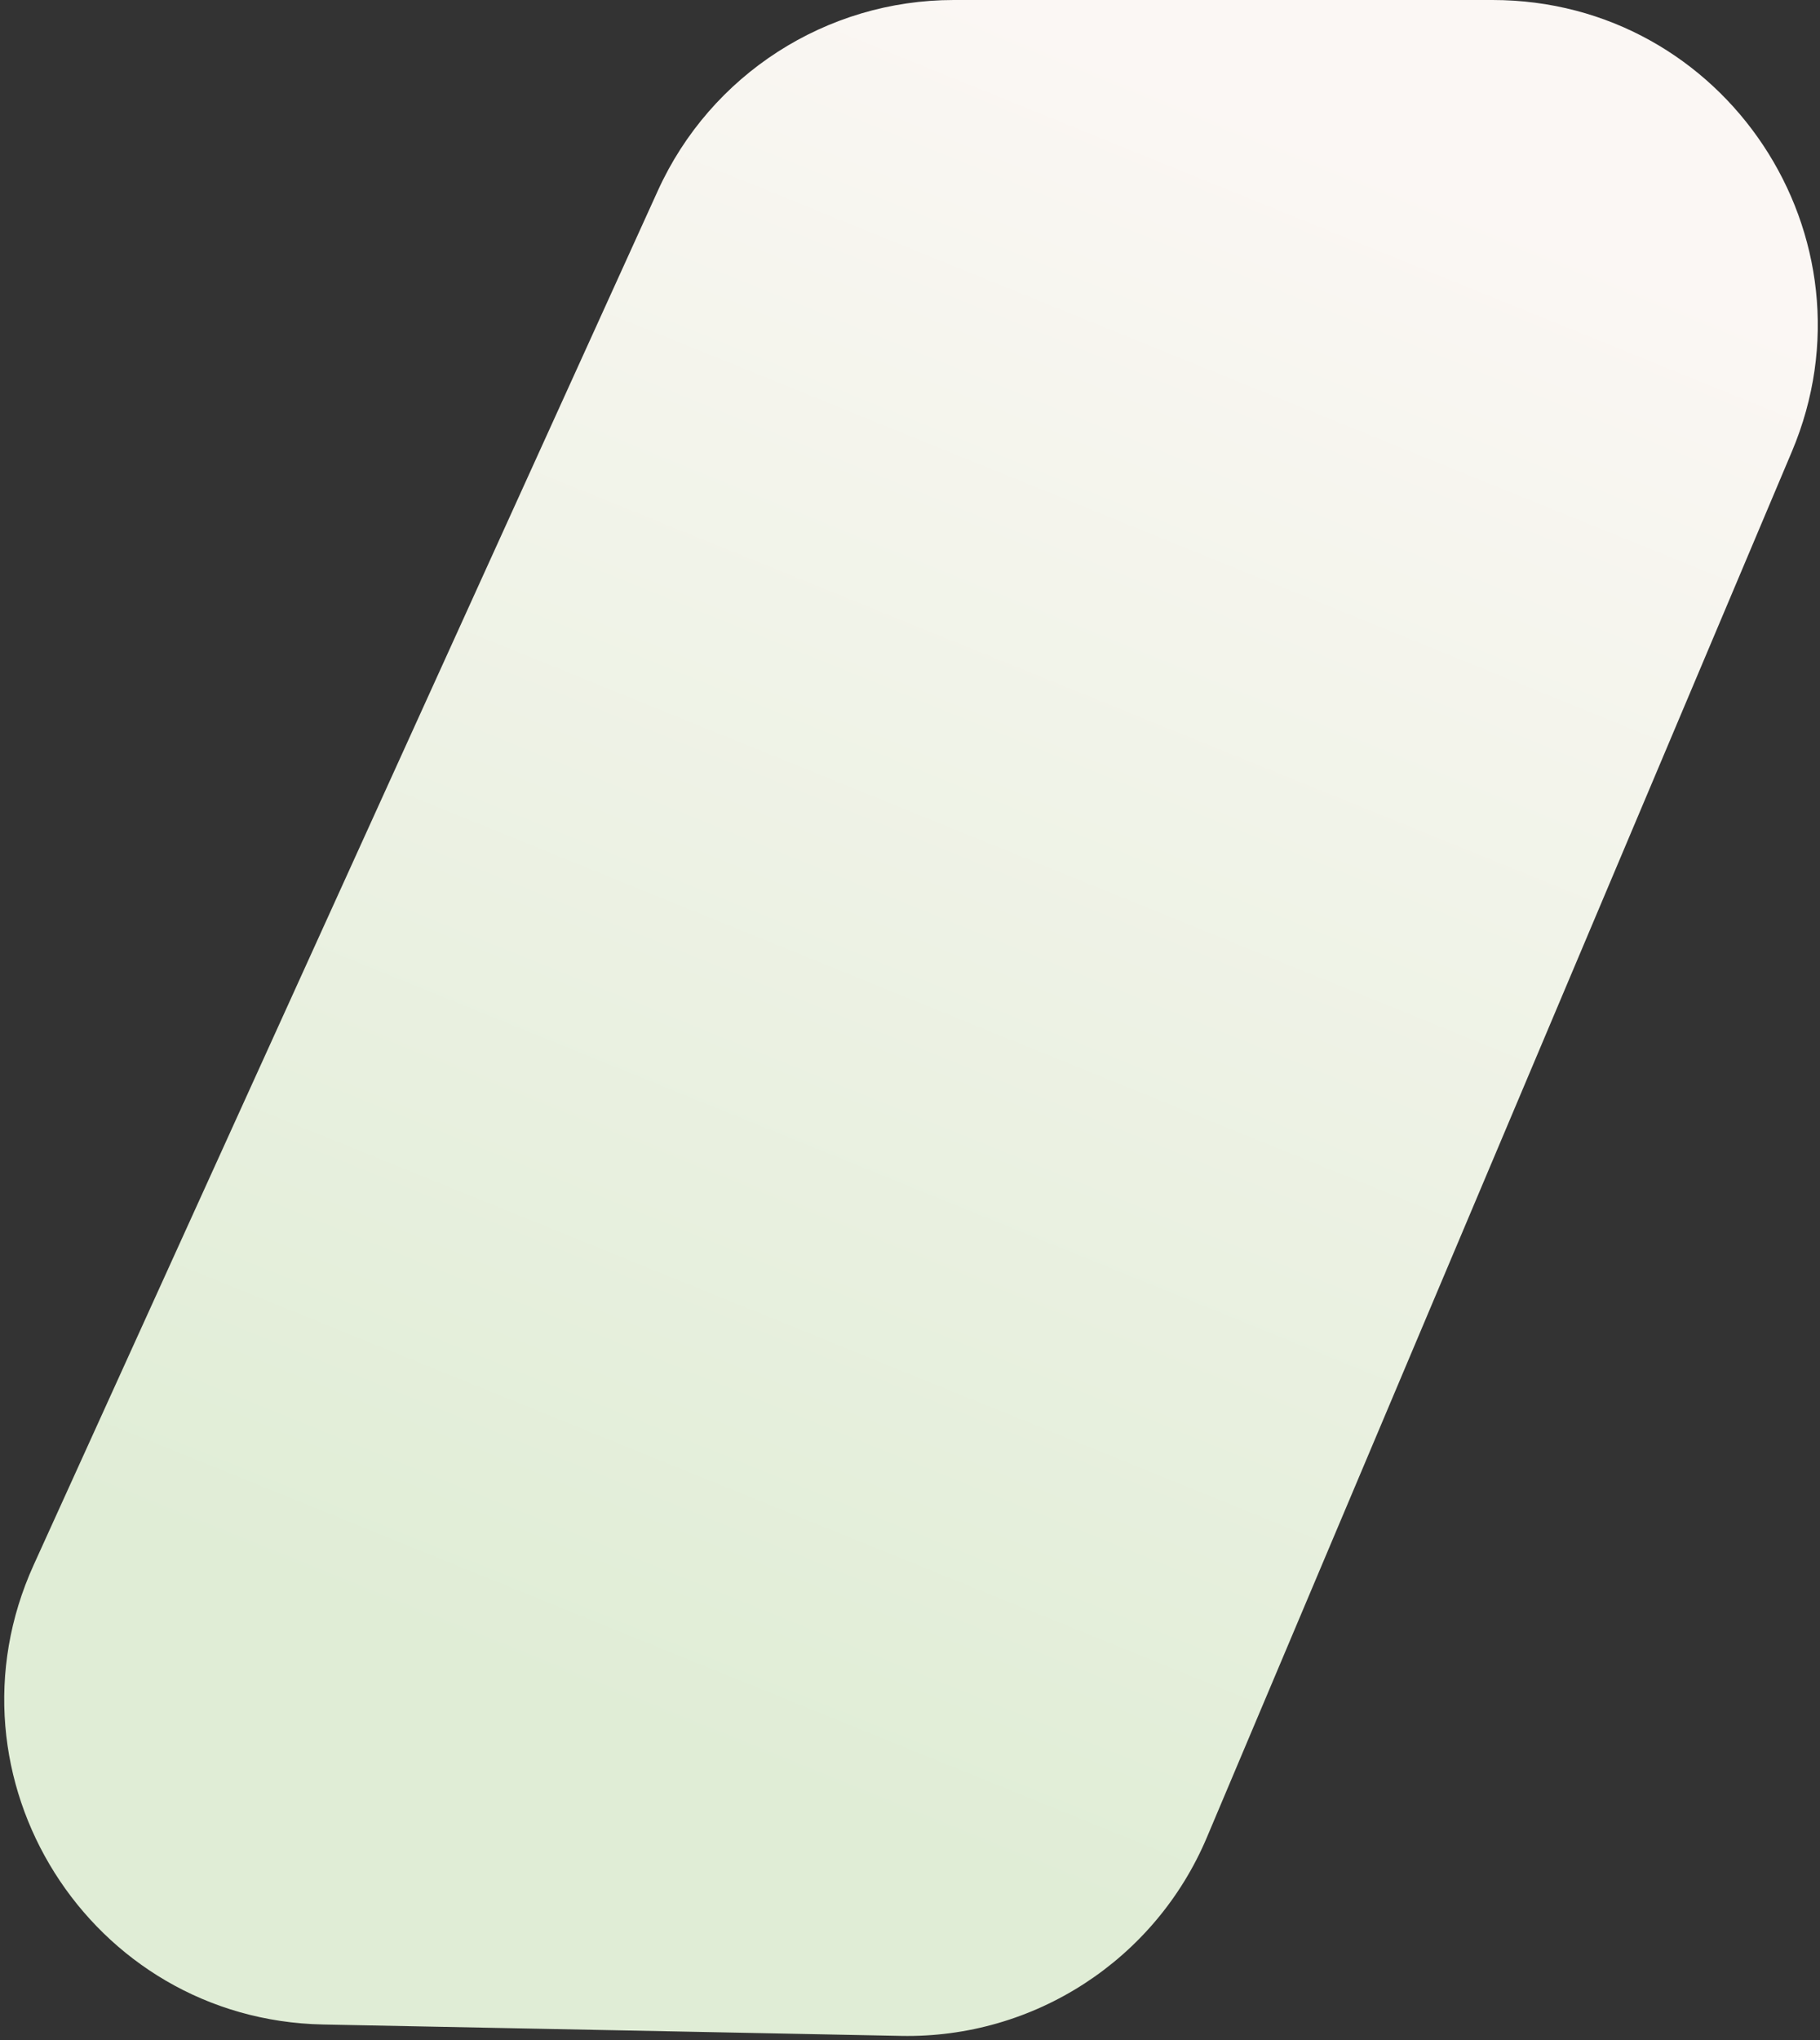 <?xml version="1.0" encoding="UTF-8"?> <svg xmlns="http://www.w3.org/2000/svg" width="224" height="251" viewBox="0 0 224 251" fill="none"><rect x="0" y="0" width="224" height="251" fill="#333333" stroke="none"/><path d="M220.536 55.562C231.672 29.191 212.312 0 183.687 0H117.385C101.698 0 87.458 9.17 80.968 23.453L4.146 192.522C-7.747 218.696 11.03 248.495 39.773 249.062L110.905 250.465C127.268 250.788 142.176 241.111 148.543 226.035L220.536 55.562Z" fill="url(#paint0_linear_1812_2866)"></path><defs><linearGradient id="paint0_linear_1812_2866" x1="159" y1="15" x2="78.551" y2="213.194" gradientUnits="userSpaceOnUse"><stop stop-color="#FBF7F4"></stop><stop offset="1" stop-color="#E0EDD6"></stop></linearGradient></defs></svg> 